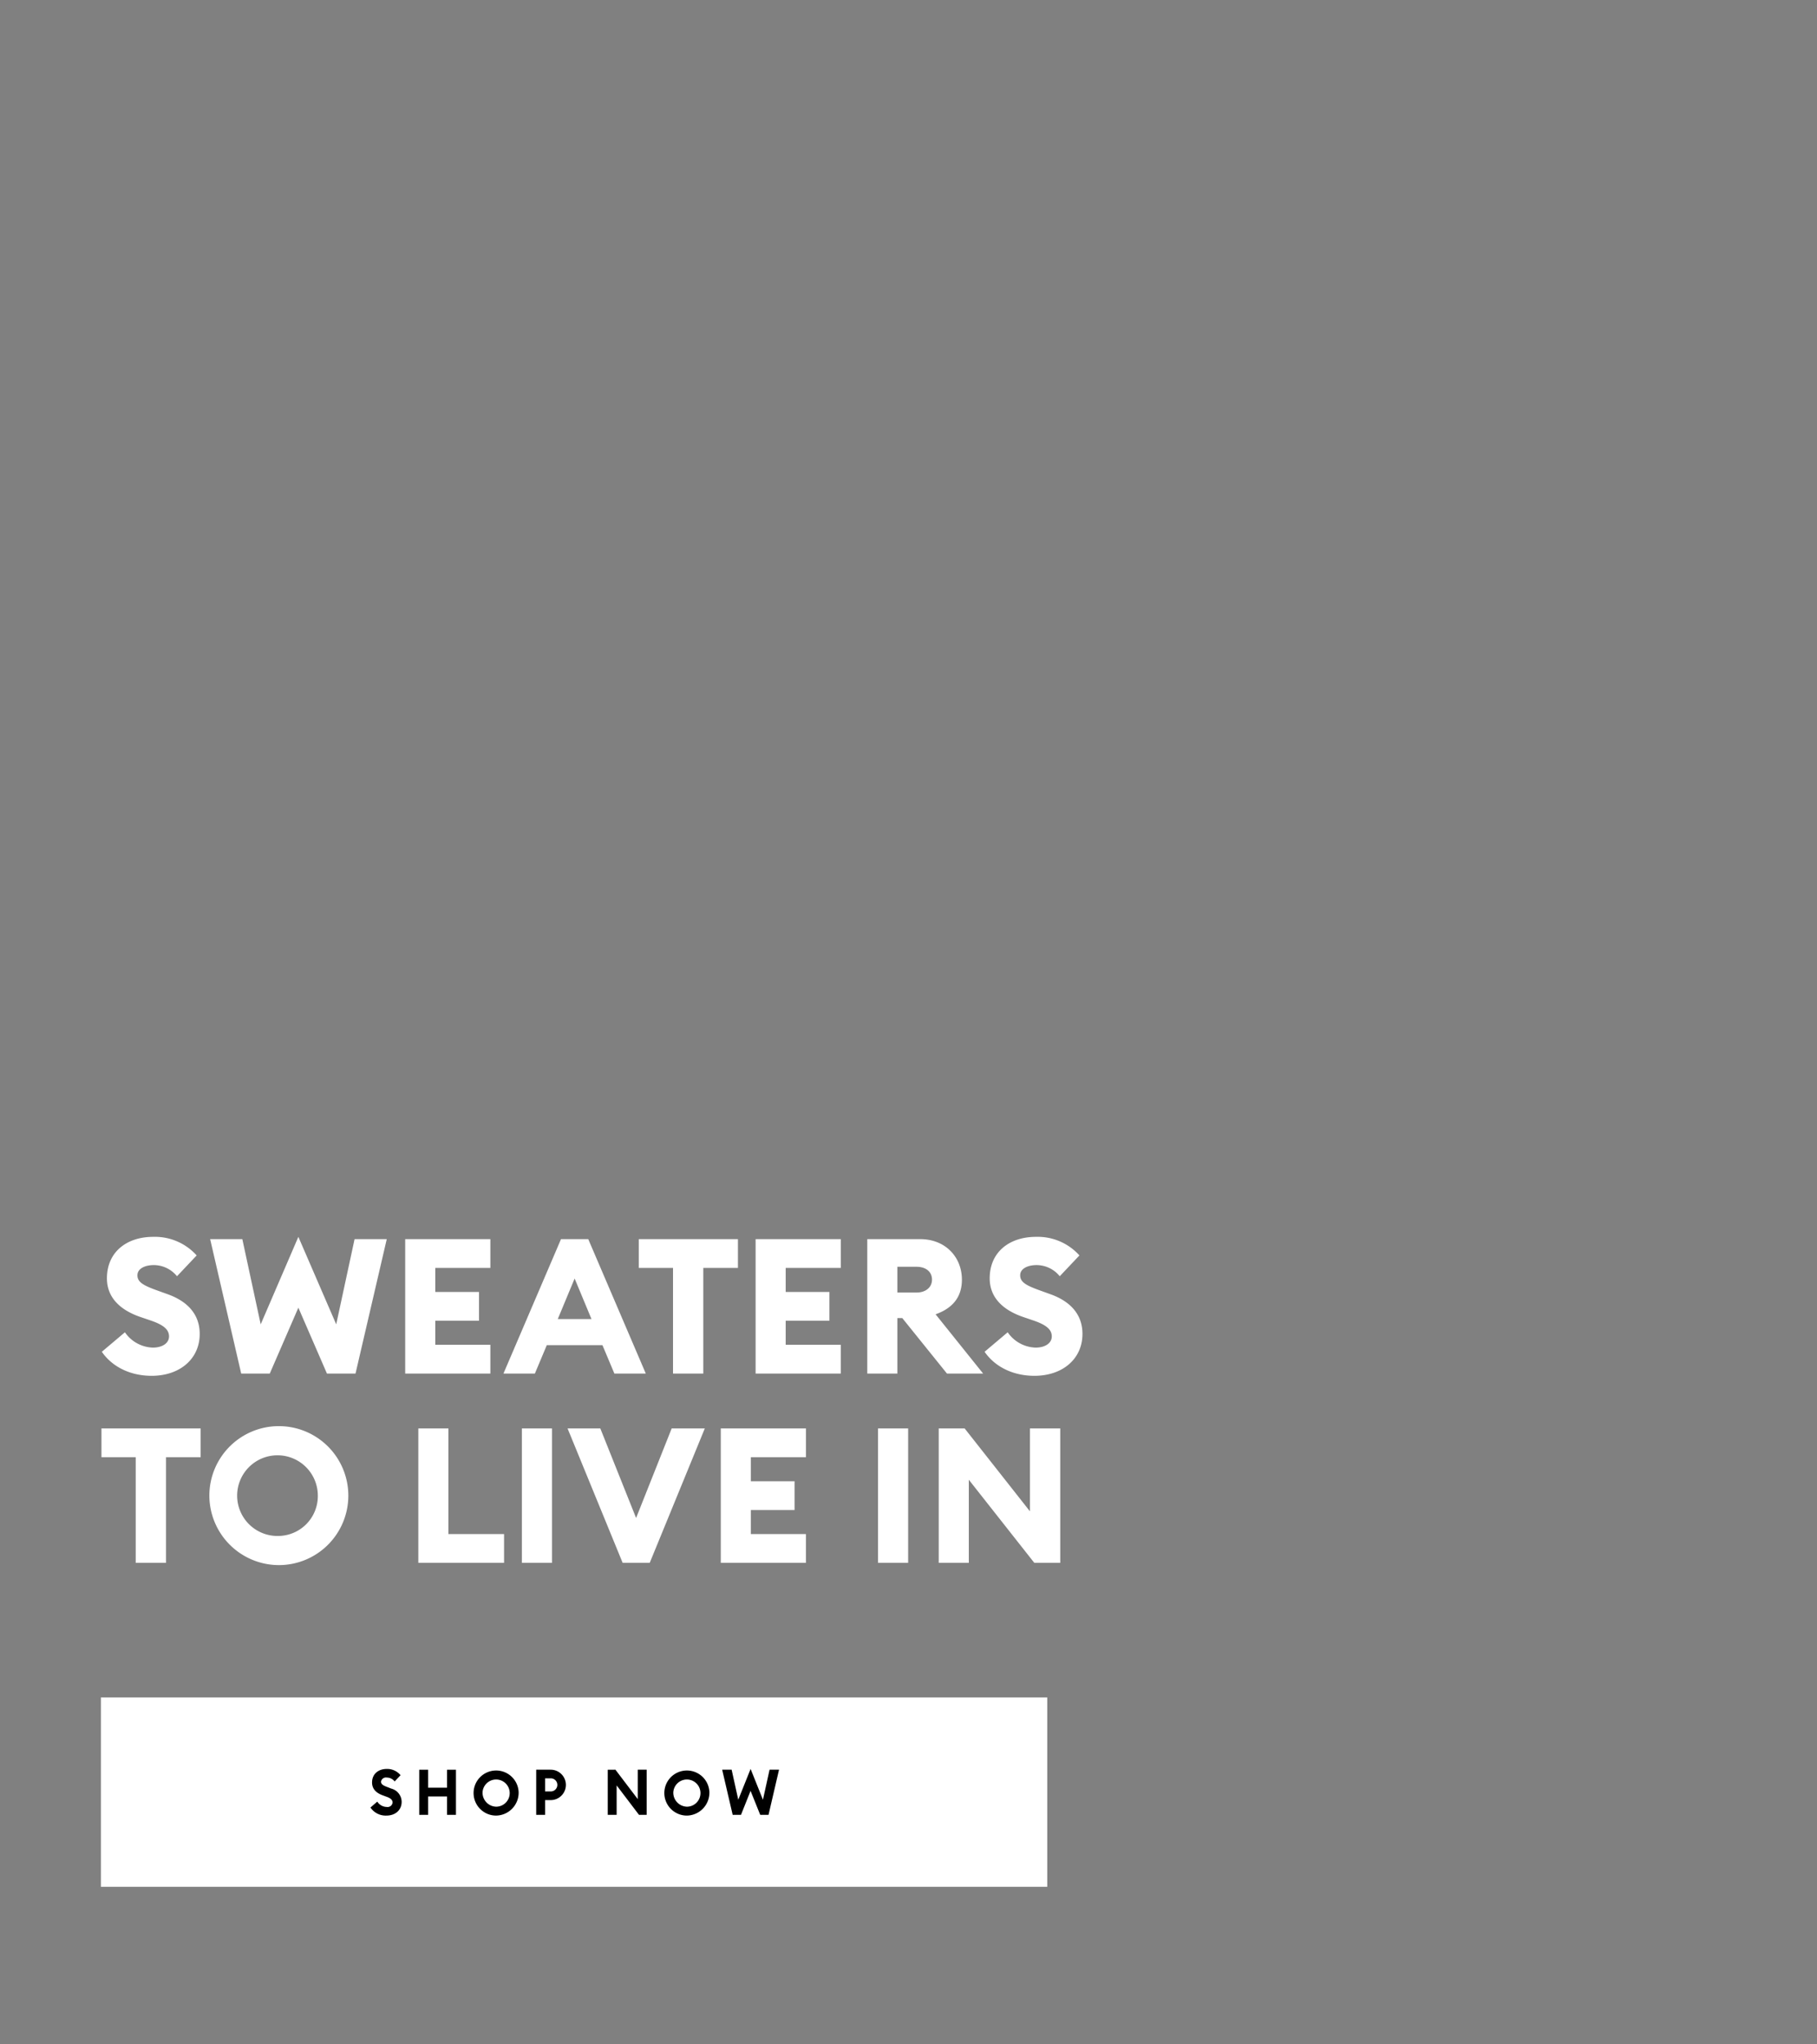 <svg id="_03A_MiniStories_Sweaters_TXT.svg" data-name="03A_MiniStories_Sweaters_TXT.svg" xmlns="http://www.w3.org/2000/svg" width="480" height="540" viewBox="0 0 480 540">
  <rect x="0" y="0" width="480" height="540" fill="#808080" stroke="none"/>
  <defs>
    <style>
      .cls-1, .cls-2 {
        fill: #fff;
      }

      .cls-1 {
        fill-opacity: 0;
      }

      .cls-1, .cls-2, .cls-3 {
        fill-rule: evenodd;
      }
    </style>
  </defs>
  <g id="CTA_ALL_DIV_copy_6" data-name="CTA_ALL DIV copy 6">
    <path id="Rectangle_1360_copy_2" data-name="Rectangle 1360 copy 2" class="cls-1" d="M0,1897.99H480v540H0v-540Z" transform="translate(0 -1898)"/>
    <path class="cls-2" d="M26.655,2346.37h250v50.01h-250v-50.01Z" transform="translate(0 -1898)"/>
    <path id="SHOP_NOW" data-name="SHOP NOW" class="cls-3" d="M97.866,2375.44a4.849,4.849,0,0,0,4.2,2.13c2.383,0,4.021-1.46,4.037-3.59a3.651,3.651,0,0,0-2.74-3.54l-0.924-.36c-1.216-.45-1.784-0.77-1.784-1.49a1.319,1.319,0,0,1,1.54-1.06,2.567,2.567,0,0,1,2.059,1.03l1.557-1.66a4.57,4.57,0,0,0-3.632-1.65c-2.237,0-3.891,1.33-3.891,3.58,0,1.62.989,2.73,2.837,3.4l0.973,0.36c1.135,0.4,1.605.87,1.605,1.54a1.315,1.315,0,0,1-1.54,1.16,3.039,3.039,0,0,1-2.5-1.41Zm12.885,1.93H113.1v-4.85H118.1v4.85h2.351v-11.92H118.1v4.75H113.1v-4.75h-2.351v11.92Zm26.26-5.96a5.954,5.954,0,1,0-5.951,6.16A6.05,6.05,0,0,0,137.011,2371.41Zm-9.534,0a3.59,3.59,0,1,1,3.583,3.81A3.7,3.7,0,0,1,127.477,2371.41Zm18-5.96h-3.827v11.92H144v-3.89h1.476A4.015,4.015,0,1,0,145.475,2365.45Zm-0.033,5.74H144v-3.46h1.443A1.731,1.731,0,1,1,145.442,2371.19Zm25.387,6.18v-11.92h-2.351v7.77l-5.9-7.77H160.55v11.92H162.9v-7.77l5.9,7.77h2.027Zm16.572-5.96a5.954,5.954,0,1,0-5.95,6.16A6.05,6.05,0,0,0,187.4,2371.41Zm-9.533,0a3.59,3.59,0,1,1,3.583,3.81A3.7,3.7,0,0,1,177.868,2371.41Zm22.955,5.96h2.2l2.773-11.92h-2.5l-1.751,7.93-3.259-8.13-3.259,8.13-1.751-7.93h-2.5l2.773,11.92h2.2l2.529-6.33Z" transform="translate(0 -1898)"/>
  </g>
  <path id="SWEATERS_TO_LIVE_IN" data-name="SWEATERS TO LIVE IN" class="cls-2" d="M40.055,2261.41c7.5,0,12.652-4.5,12.7-10.95,0.05-5.35-3.3-8.75-8.451-10.6l-2.5-.9c-3.75-1.35-5.5-2.2-5.5-4.1,0-1.85,2.15-2.7,4.3-2.7a7.9,7.9,0,0,1,6.151,2.95l5.2-5.5A14.826,14.826,0,0,0,40.5,2224.7c-7.1,0-12.251,4.06-12.251,10.96,0,4.85,3.2,8.3,8.951,10.25l2.5,0.85c3.55,1.2,4.951,2.45,4.951,4.25,0,1.7-1.65,2.95-4.3,2.95A9.289,9.289,0,0,1,33,2249.91l-6.1,5.15C29.654,2259.06,34.454,2261.41,40.055,2261.41Zm46.312-.6h7.551l8.251-35.5h-8.5l-4.85,22.5-10-23.11-9.951,23.11-4.851-22.5h-8.5l8.2,35.5h7.551l7.551-17.4Zm20.672,0h22.5v-7.6H114.989v-6.35H126.54v-7.6H114.989v-6.35H129.54v-7.6h-22.5v35.5Zm25.959,0h8.3l3.151-7.5h14.7l3.151,7.5h8.3l-15.2-35.5h-7.2Zm14.352-14.4,4.451-10.7,4.45,10.7h-8.9Zm30.439,14.4h8v-27.9h9.152v-7.6h-26.2v7.6h9.051v27.9Zm21.819,0h22.5v-7.6H207.558v-6.35H219.11v-7.6H207.558v-6.35H222.11v-7.6h-22.5v35.5Zm29.5,0h7.951v-14.65h1.3l11.8,14.65h9.551l-12.552-15.65c4.5-1.6,6.951-4.55,6.951-9.15,0-5.9-4.3-10.7-11-10.7h-14v35.5Zm7.951-21.4v-6.8h5.1c2.35,0,4.05,1.25,4.05,3.4,0,2.05-1.7,3.4-4.05,3.4h-5.1Zm36.195,22c7.5,0,12.651-4.5,12.7-10.95,0.05-5.35-3.3-8.75-8.451-10.6l-2.5-.9c-3.75-1.35-5.5-2.2-5.5-4.1,0-1.85,2.151-2.7,4.3-2.7a7.9,7.9,0,0,1,6.151,2.95l5.2-5.5a14.824,14.824,0,0,0-11.451-4.91c-7.1,0-12.252,4.06-12.252,10.96,0,4.85,3.2,8.3,8.952,10.25l2.5,0.85c3.55,1.2,4.95,2.45,4.95,4.25,0,1.7-1.65,2.95-4.3,2.95a9.289,9.289,0,0,1-7.351-4.05l-6.1,5.15C262.857,2259.06,267.657,2261.41,273.258,2261.41Zm-237.4,49.4h8v-27.9h9.151v-7.6H26.8v7.6h9.051v27.9Zm37.806,0.6a18.355,18.355,0,1,0-18.352-18.35A18.4,18.4,0,0,0,73.66,2311.41Zm0-7.7a10.656,10.656,0,1,1,10.3-10.65A10.533,10.533,0,0,1,73.66,2303.71Zm36.847,7.1h22.652v-7.6h-14.7v-27.9h-7.951v35.5Zm27.364,0h7.951v-35.5h-7.951v35.5Zm26.616,0h7.151l14.552-35.5h-8.752l-9.4,23.65-9.451-23.65h-8.651Zm25.918,0h22.5v-7.6H198.356v-6.35h11.551v-7.6H198.356v-6.35h14.552v-7.6h-22.5v35.5Zm41.549,0h7.951v-35.5h-7.951v35.5Zm48.134,0v-35.5h-8v21.9l-17.252-21.9h-6.851v35.5h7.951v-21.95l17.3,21.95h6.851Z" transform="translate(0 -1898)"/>
</svg>
